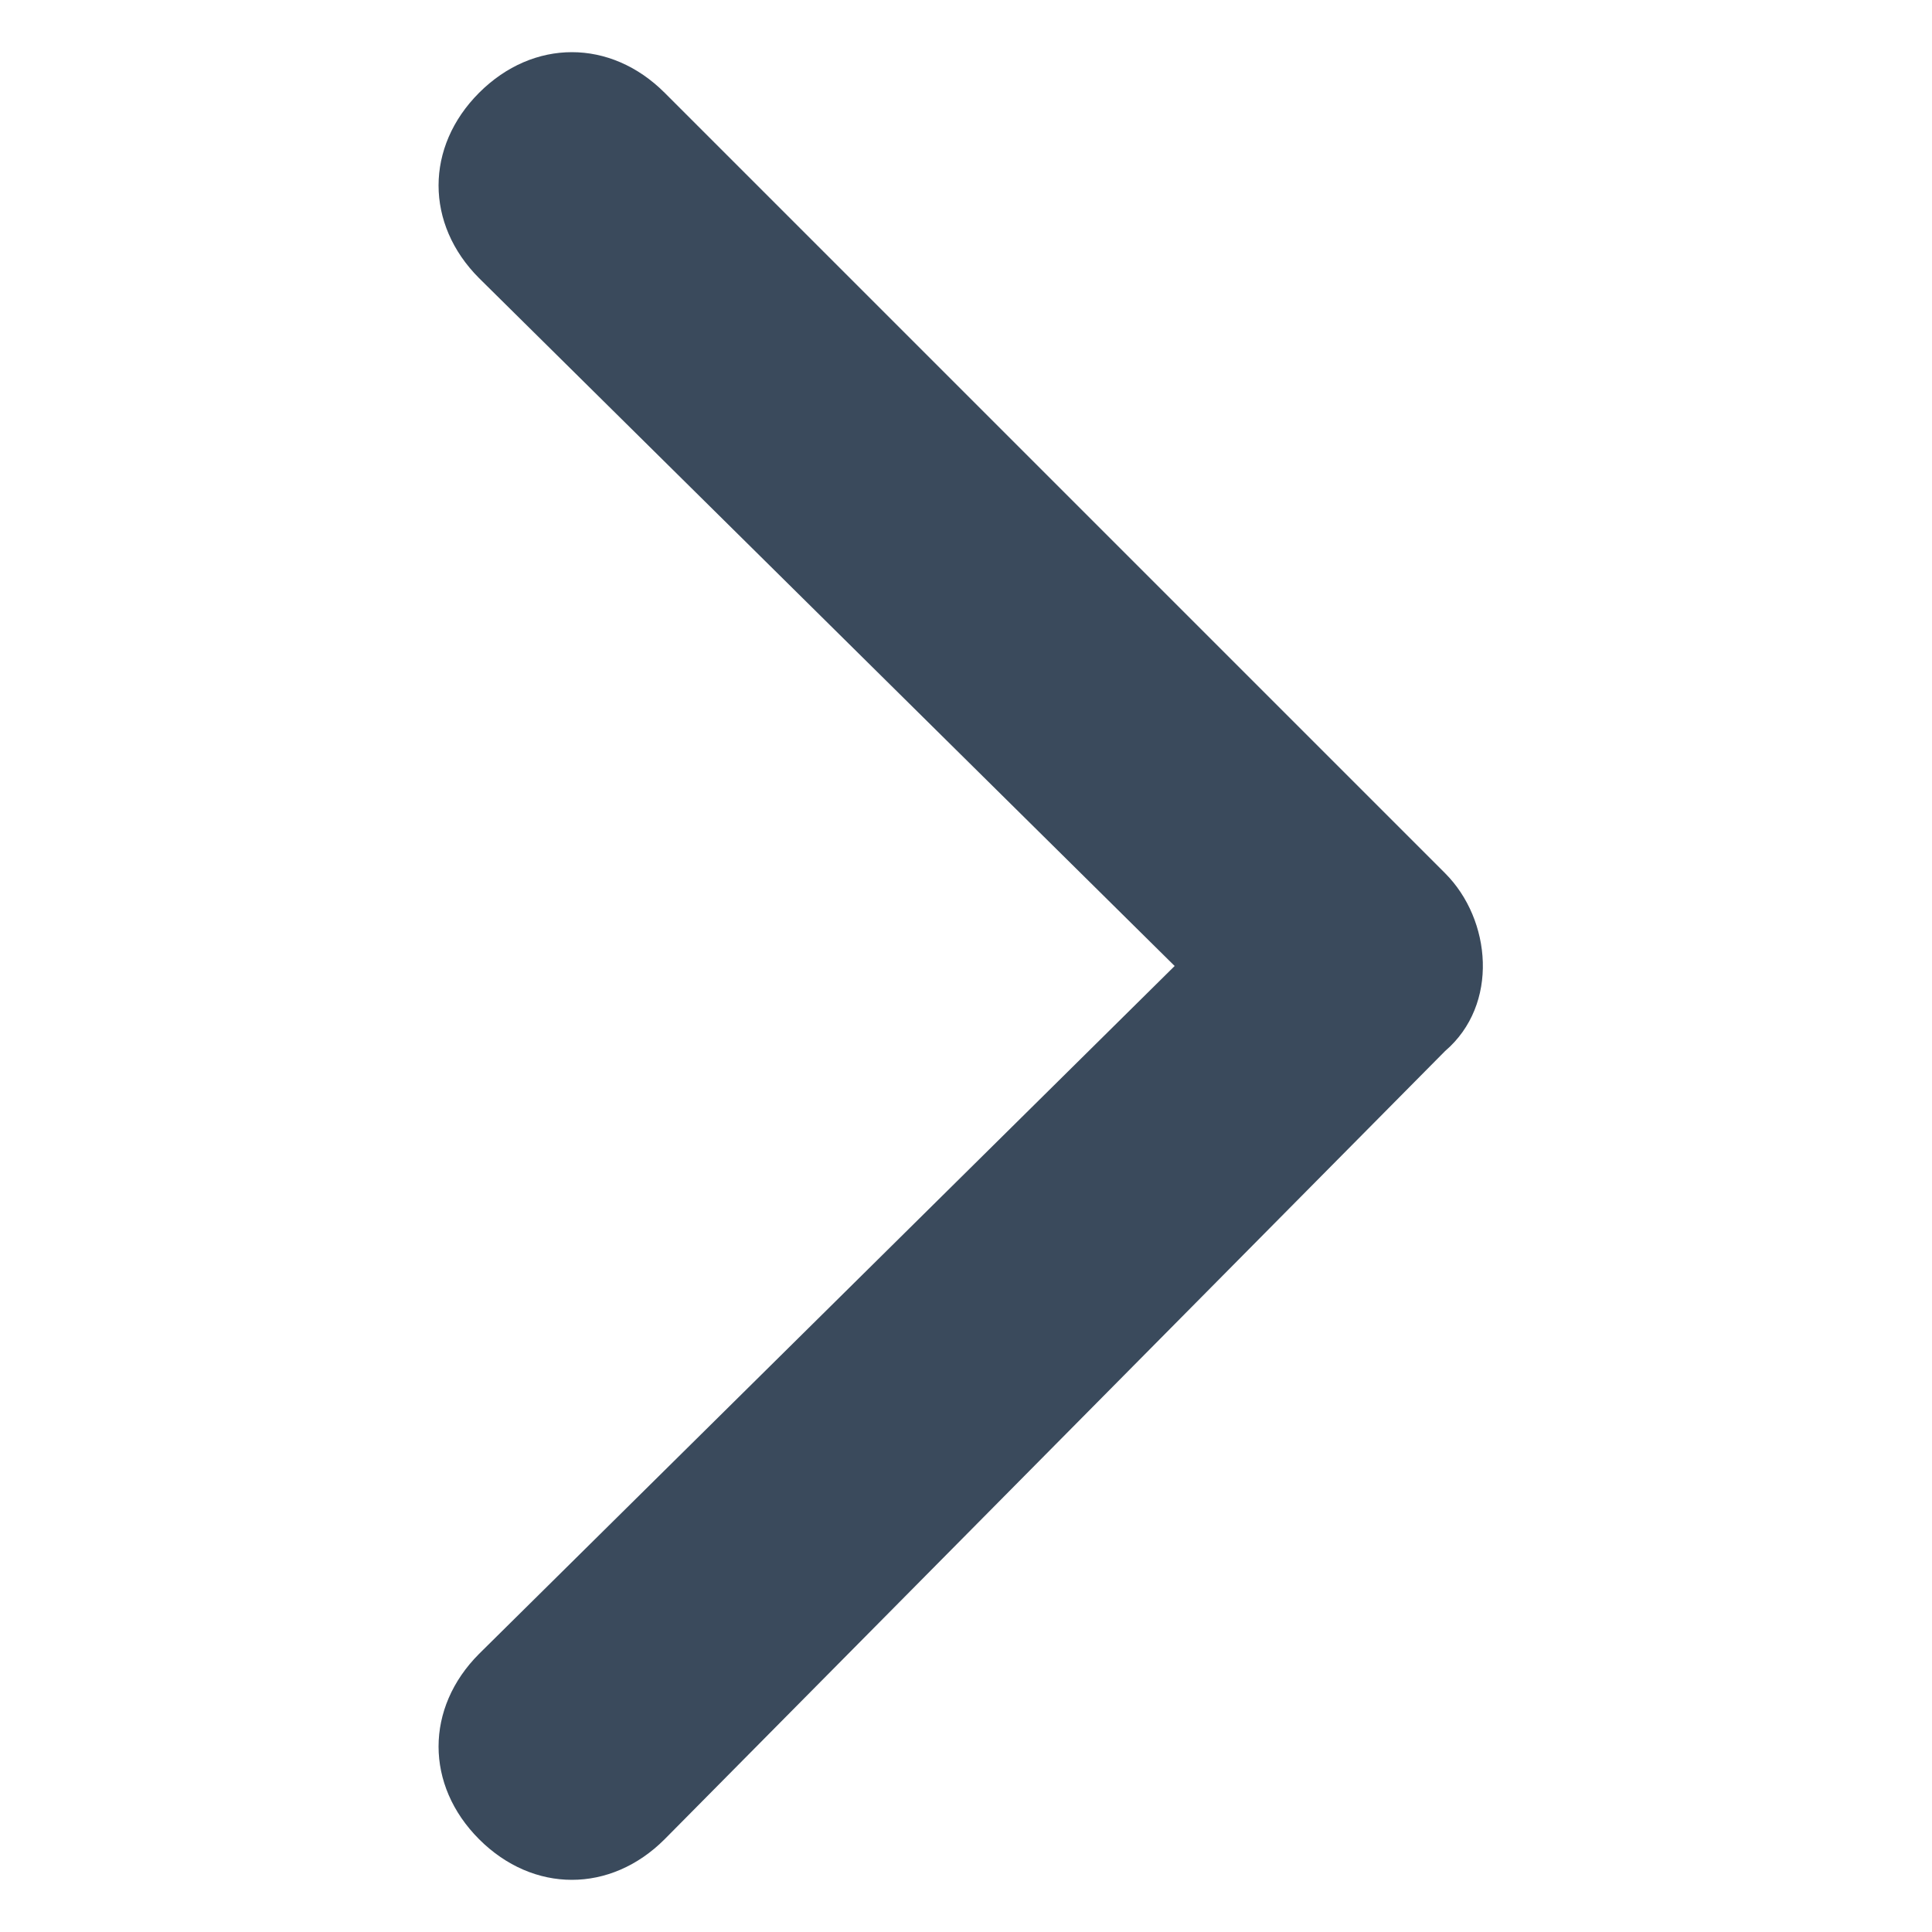 <?xml version="1.0" encoding="utf-8"?>
<!-- Generator: Adobe Illustrator 23.0.0, SVG Export Plug-In . SVG Version: 6.00 Build 0)  -->
<svg version="1.1" id="Vrstva_1" xmlns="http://www.w3.org/2000/svg" xmlns:xlink="http://www.w3.org/1999/xlink" x="0px" y="0px"
	 viewBox="0 0 25 25" style="enable-background:new 0 0 25 25;" xml:space="preserve">
<style type="text/css">
	.st0{fill:#3A4A5C;}
</style>
<path id="Icon_ionic-ios-arrow-forward" class="st0" d="M15.2,12.5L6.2,3.6c-0.7-0.7-0.7-1.7,0-2.4c0,0,0,0,0,0
	c0.7-0.7,1.7-0.7,2.4,0l10.1,10.1c0.6,0.6,0.7,1.7,0,2.3L8.6,23.8c-0.7,0.7-1.7,0.7-2.4,0c-0.7-0.7-0.7-1.7,0-2.4L15.2,12.5z"/>
</svg>
